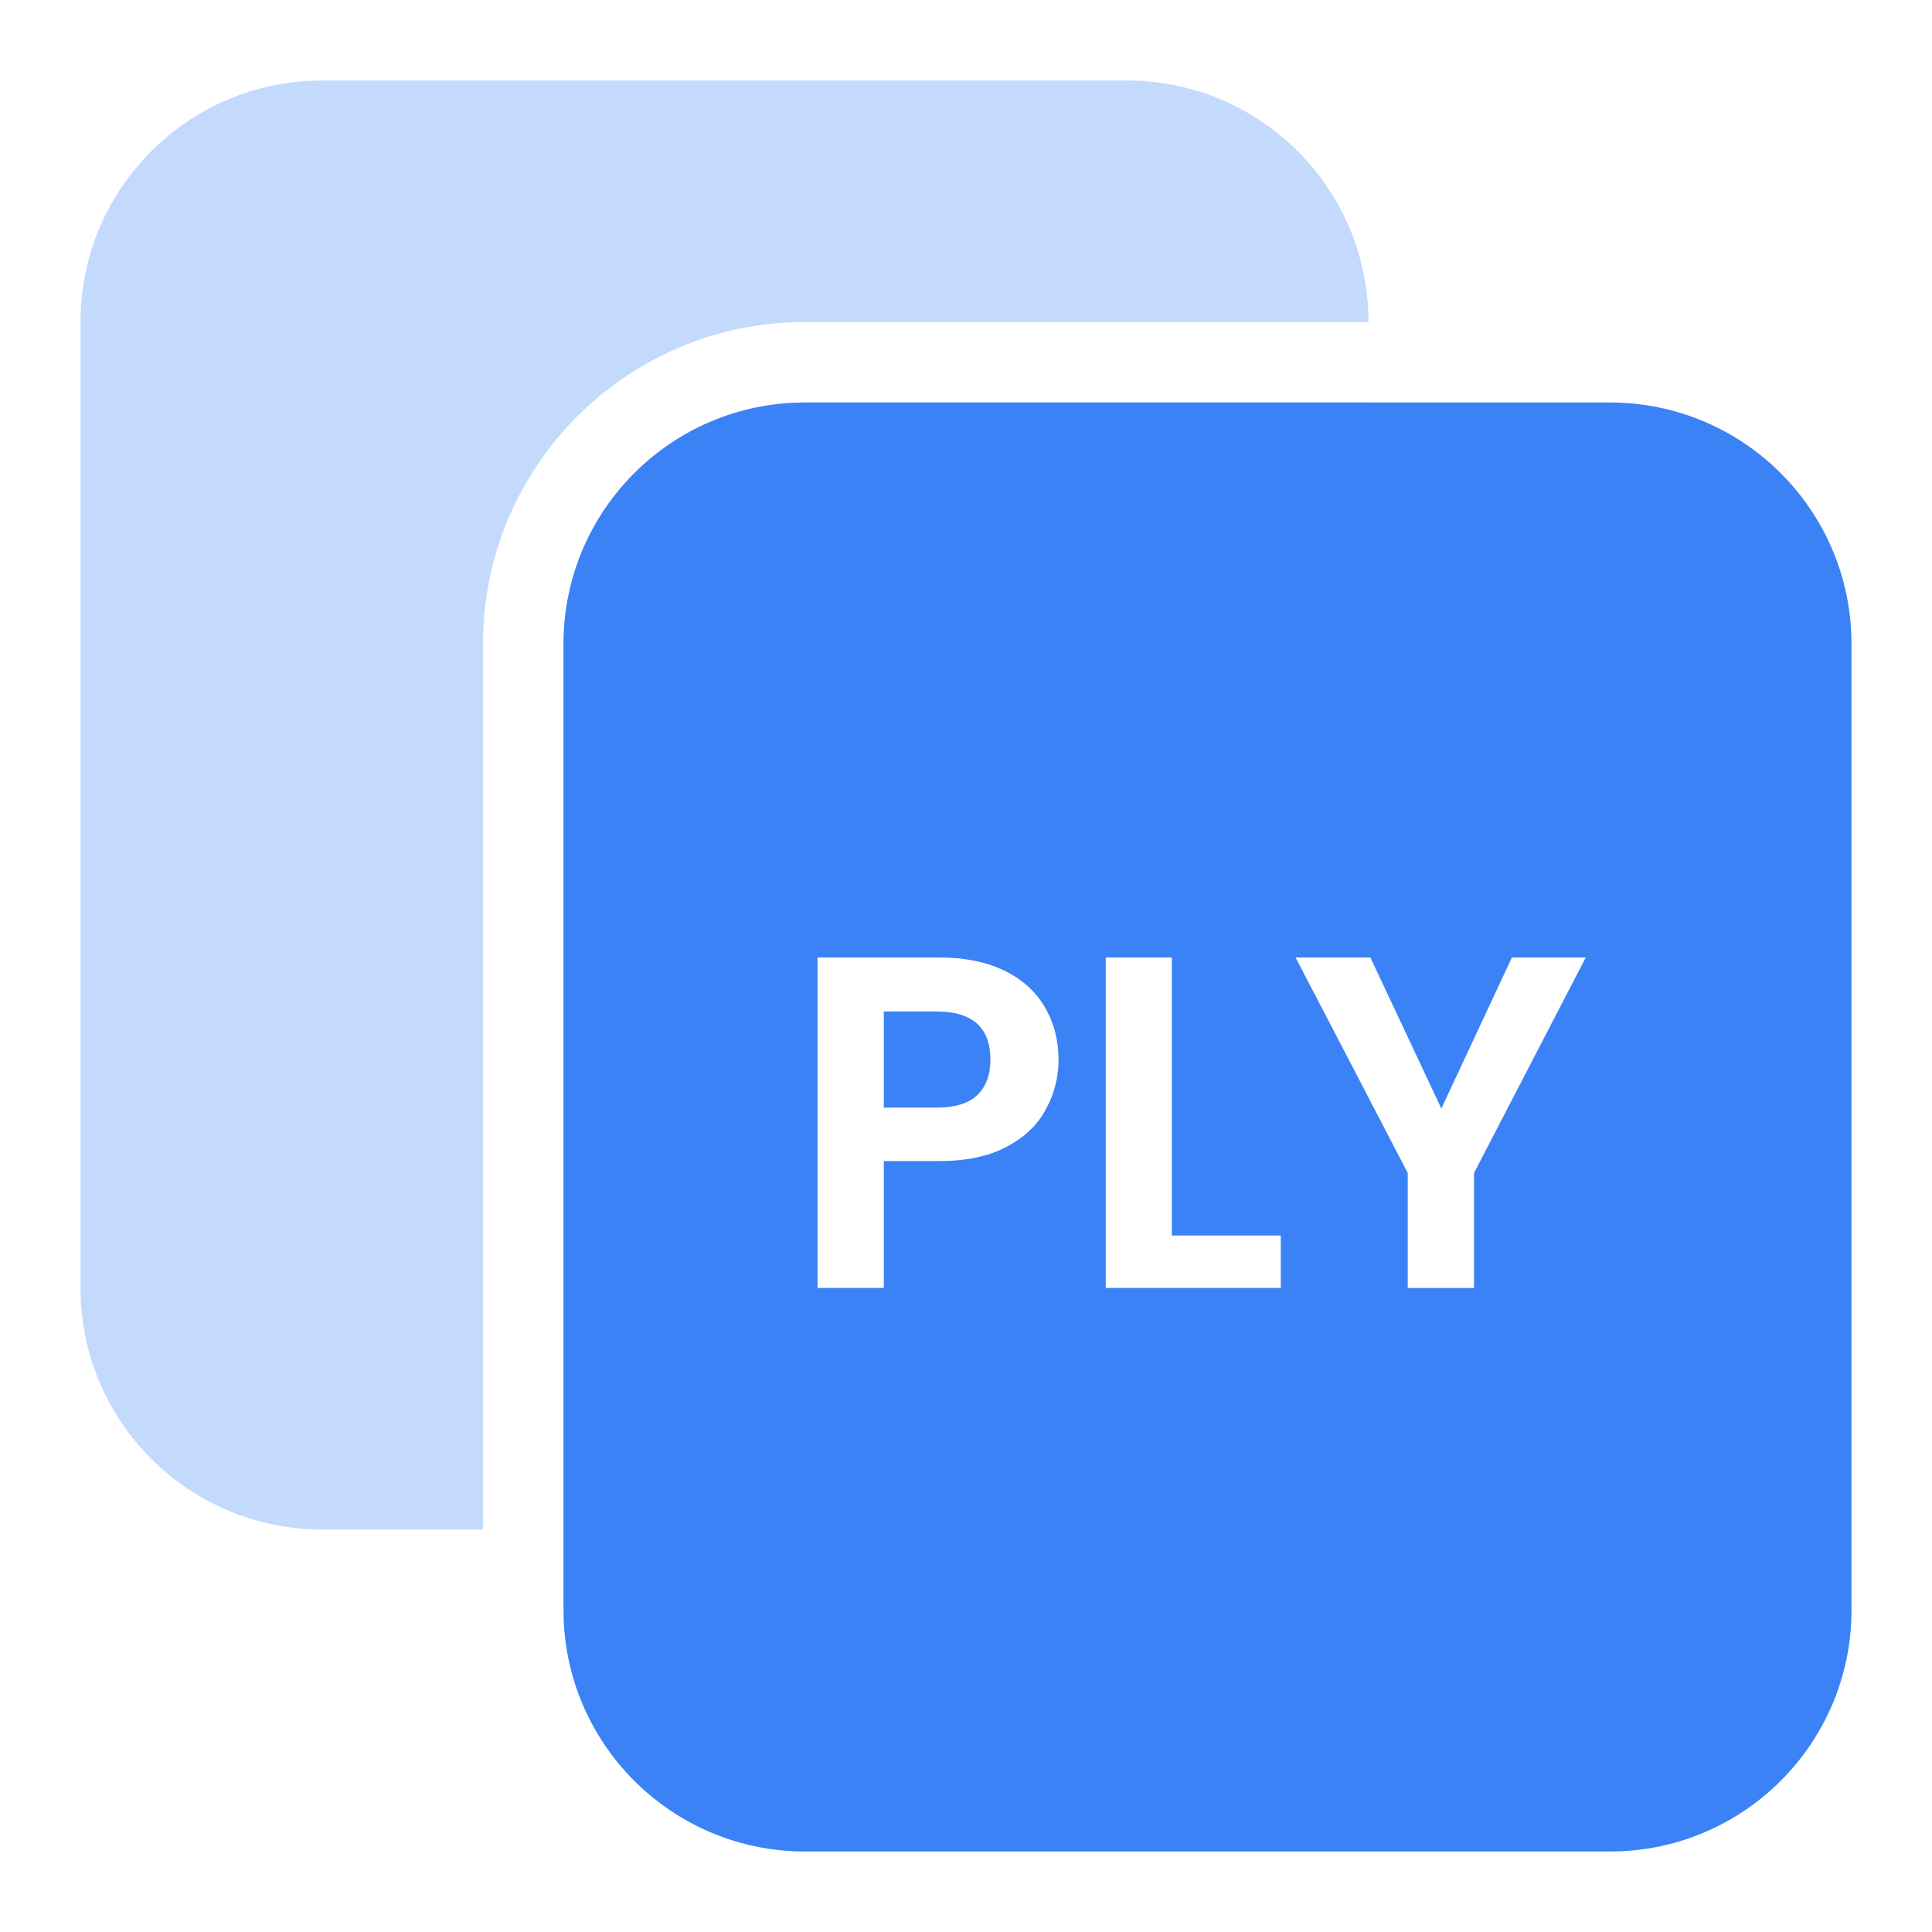 <svg width="48" height="48" viewBox="0 0 48 48" fill="none" xmlns="http://www.w3.org/2000/svg">
<path d="M28 2C31.314 2 34 4.686 34 8H20C15.582 8 12 11.582 12 16V38H8C4.686 38 2 35.314 2 32V8C2 4.686 4.686 2 8 2H28Z" fill="#3B82F6" fill-opacity="0.3"/>
<path d="M23.265 25.13C24.159 25.13 24.605 25.529 24.605 26.329C24.605 26.706 24.496 27 24.276 27.212C24.057 27.416 23.72 27.518 23.265 27.518H21.959V25.13H23.265Z" fill="#3B82F6" fill-opacity="0.3"/>
<path fill-rule="evenodd" clip-rule="evenodd" d="M34 23.788H32.187L34 27.27V32C34 35.314 31.314 38 28 38H14V16C14 12.686 16.686 10 20 10H34V23.788ZM20.311 32H21.959V28.847H23.335C24.009 28.847 24.567 28.729 25.006 28.494C25.453 28.259 25.779 27.949 25.982 27.564C26.194 27.18 26.3 26.768 26.3 26.329C26.3 25.843 26.186 25.408 25.959 25.023C25.739 24.639 25.406 24.337 24.959 24.117C24.512 23.898 23.97 23.788 23.335 23.788H20.311V32ZM27.47 32H31.822V30.694H29.116V23.788H27.47V32Z" fill="#3B82F6" fill-opacity="0.3"/>
<path d="M23.265 25.13C24.159 25.13 24.605 25.529 24.605 26.329C24.605 26.706 24.496 27 24.276 27.212C24.057 27.416 23.72 27.518 23.265 27.518H21.959V25.13H23.265Z" fill="#3B82F6"/>
<path fill-rule="evenodd" clip-rule="evenodd" d="M40 10C43.314 10 46 12.686 46 16V40C46 43.314 43.314 46 40 46H20C16.686 46 14 43.314 14 40V16C14 12.686 16.686 10 20 10H40ZM20.311 23.788V32H21.959V28.847H23.335C24.009 28.847 24.567 28.729 25.006 28.494C25.453 28.259 25.779 27.949 25.982 27.564C26.194 27.18 26.3 26.768 26.3 26.329C26.3 25.843 26.186 25.408 25.959 25.023C25.739 24.639 25.406 24.337 24.959 24.117C24.512 23.898 23.97 23.788 23.335 23.788H20.311ZM27.47 32H31.822V30.694H29.116V23.788H27.47V32ZM34.975 29.142V32H36.622V29.142L39.398 23.788H37.563L35.81 27.541L34.046 23.788H32.187L34.975 29.142Z" fill="#3B82F6"/>
</svg>
